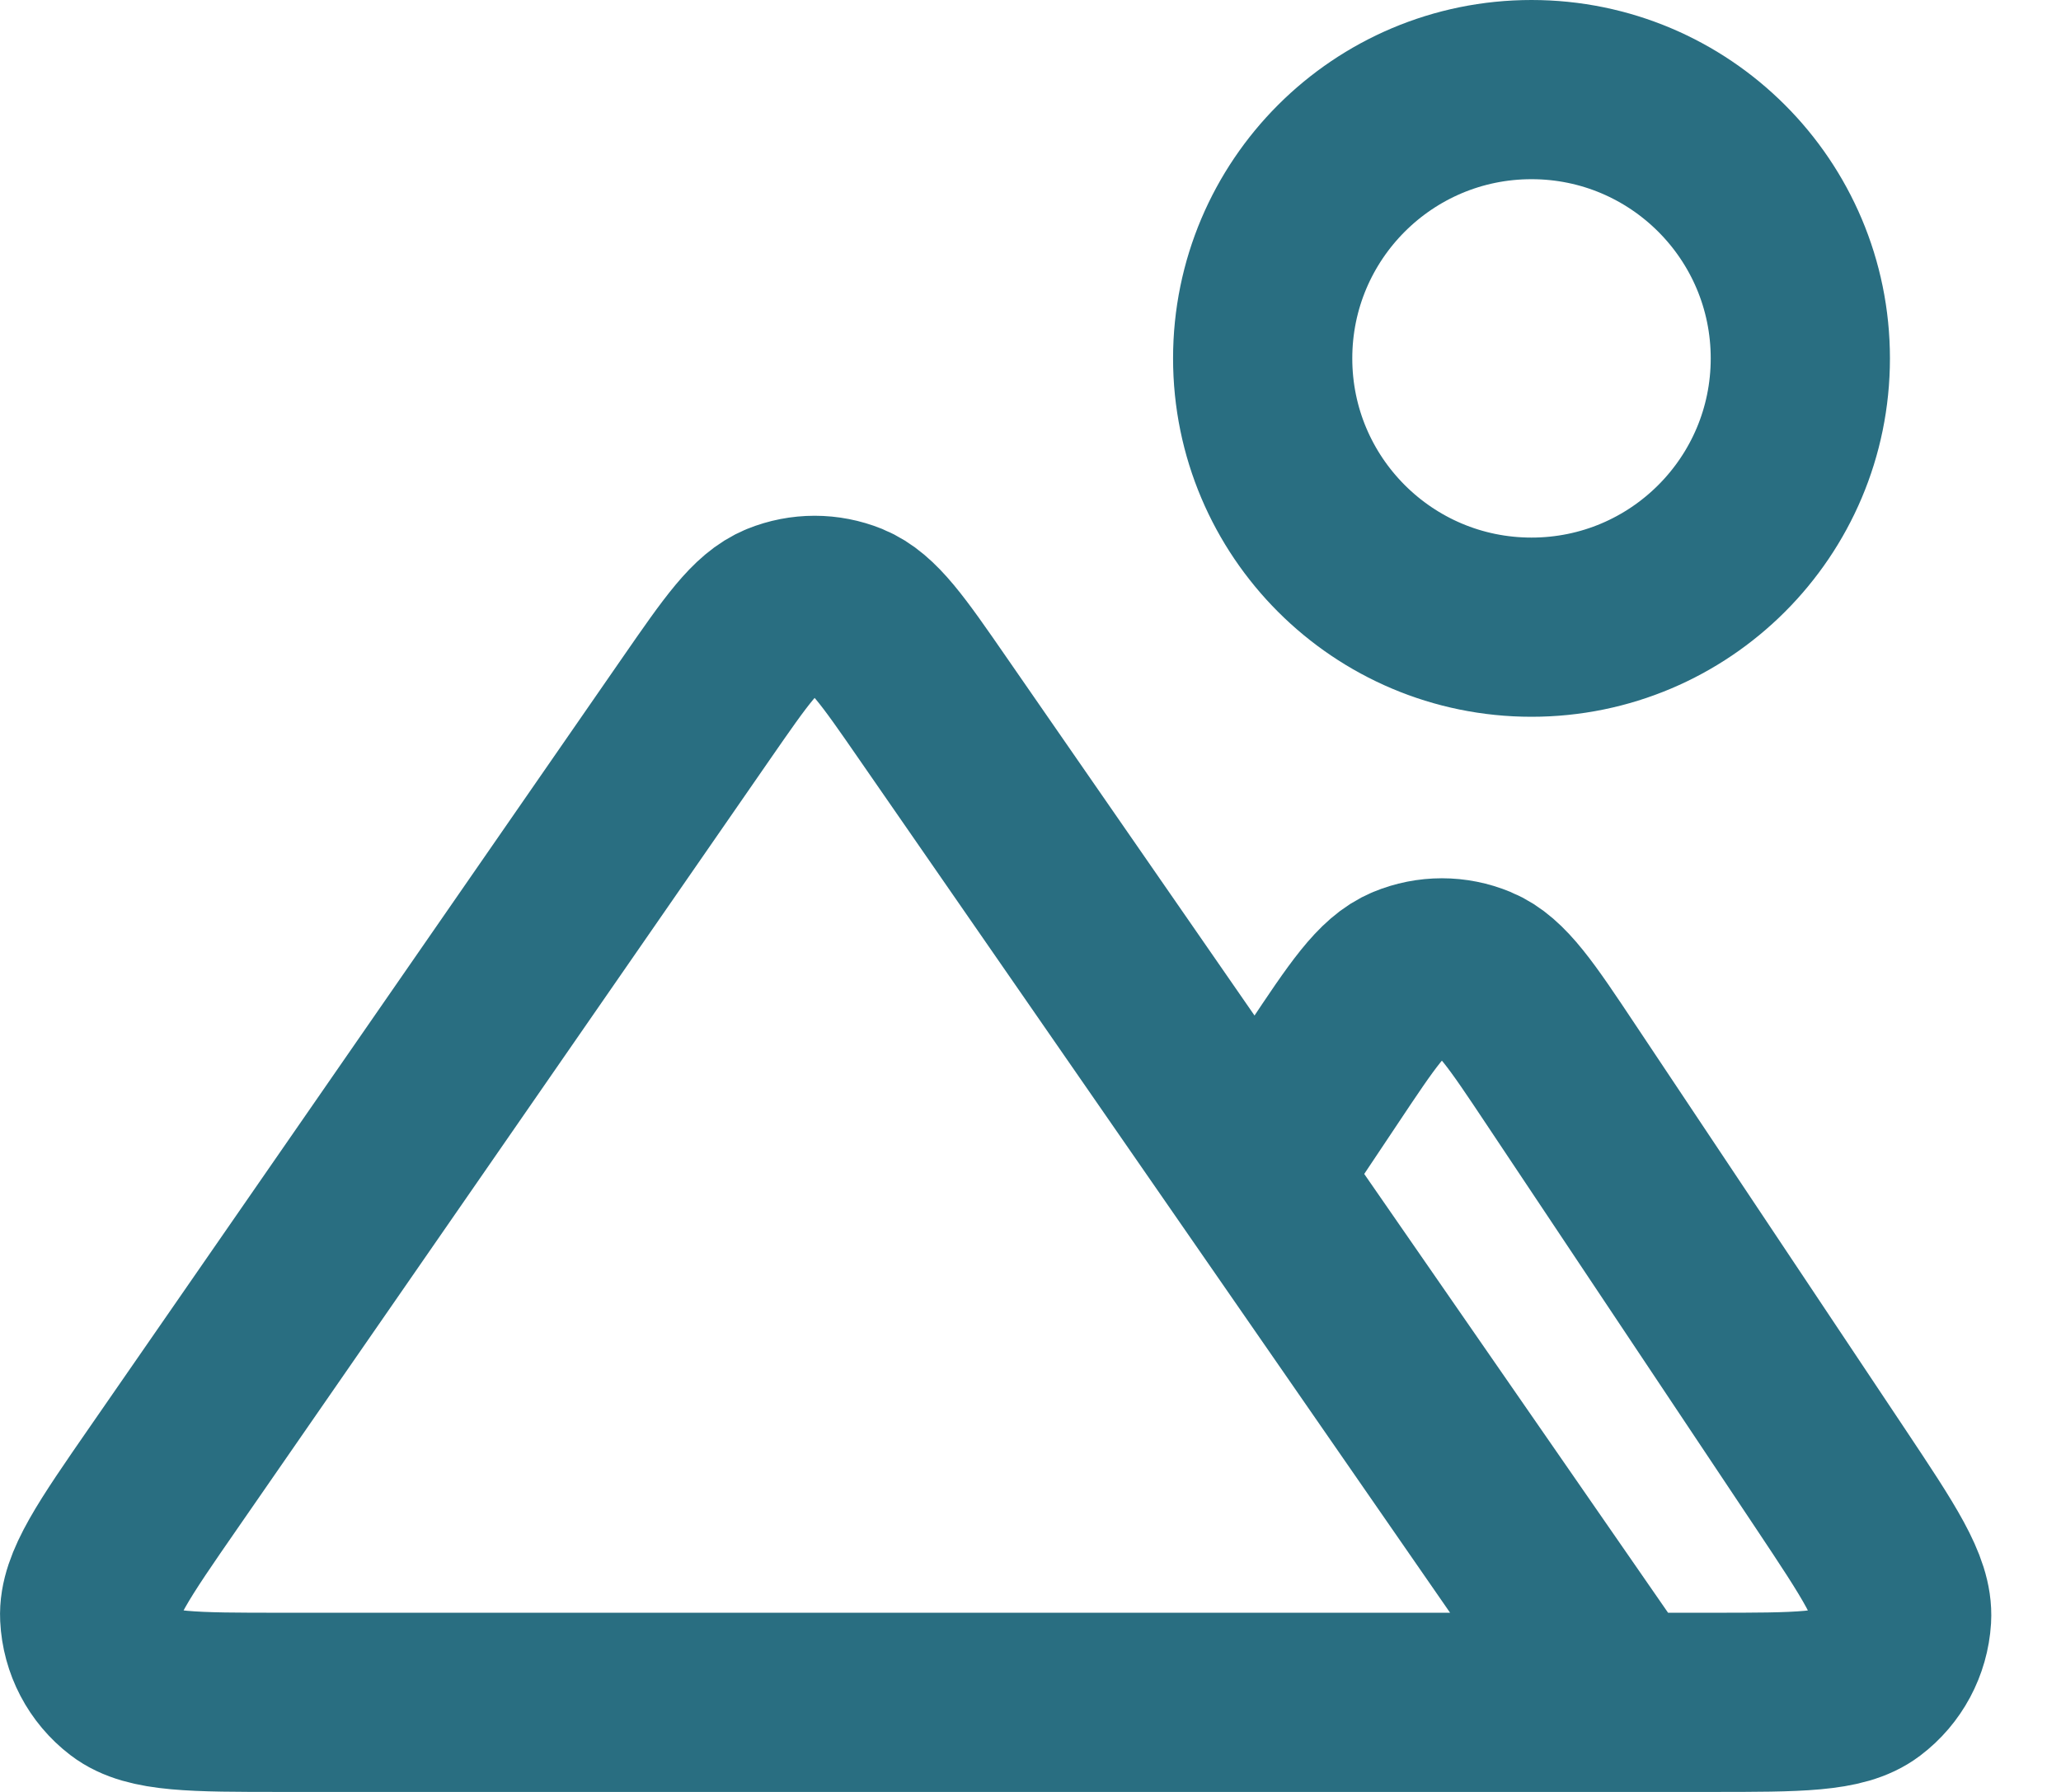 <?xml version="1.0" encoding="UTF-8"?>
<svg xmlns="http://www.w3.org/2000/svg" width="23" height="20" viewBox="0 0 23 20" fill="none">
  <path d="M18.091 19H19.101C20.073 19 20.558 19 20.826 18.797C21.059 18.621 21.203 18.352 21.221 18.06C21.241 17.725 20.971 17.32 20.433 16.512L17.422 11.997C16.977 11.329 16.755 10.995 16.474 10.879C16.229 10.777 15.953 10.777 15.708 10.879C15.427 10.995 15.205 11.329 14.76 11.997L14.015 13.113M18.091 19L10.406 7.9C9.965 7.262 9.744 6.943 9.468 6.83C9.226 6.732 8.956 6.732 8.714 6.83C8.438 6.943 8.217 7.262 7.775 7.9L1.829 16.489C1.266 17.302 0.985 17.709 1.001 18.047C1.015 18.342 1.158 18.615 1.392 18.794C1.661 19 2.156 19 3.145 19H18.091ZM20.091 4C20.091 5.657 18.748 7 17.091 7C15.434 7 14.091 5.657 14.091 4C14.091 2.343 15.434 1 17.091 1C18.748 1 20.091 2.343 20.091 4Z" stroke="#296E81" stroke-width="2" stroke-linecap="round" stroke-linejoin="round"></path>
</svg>
